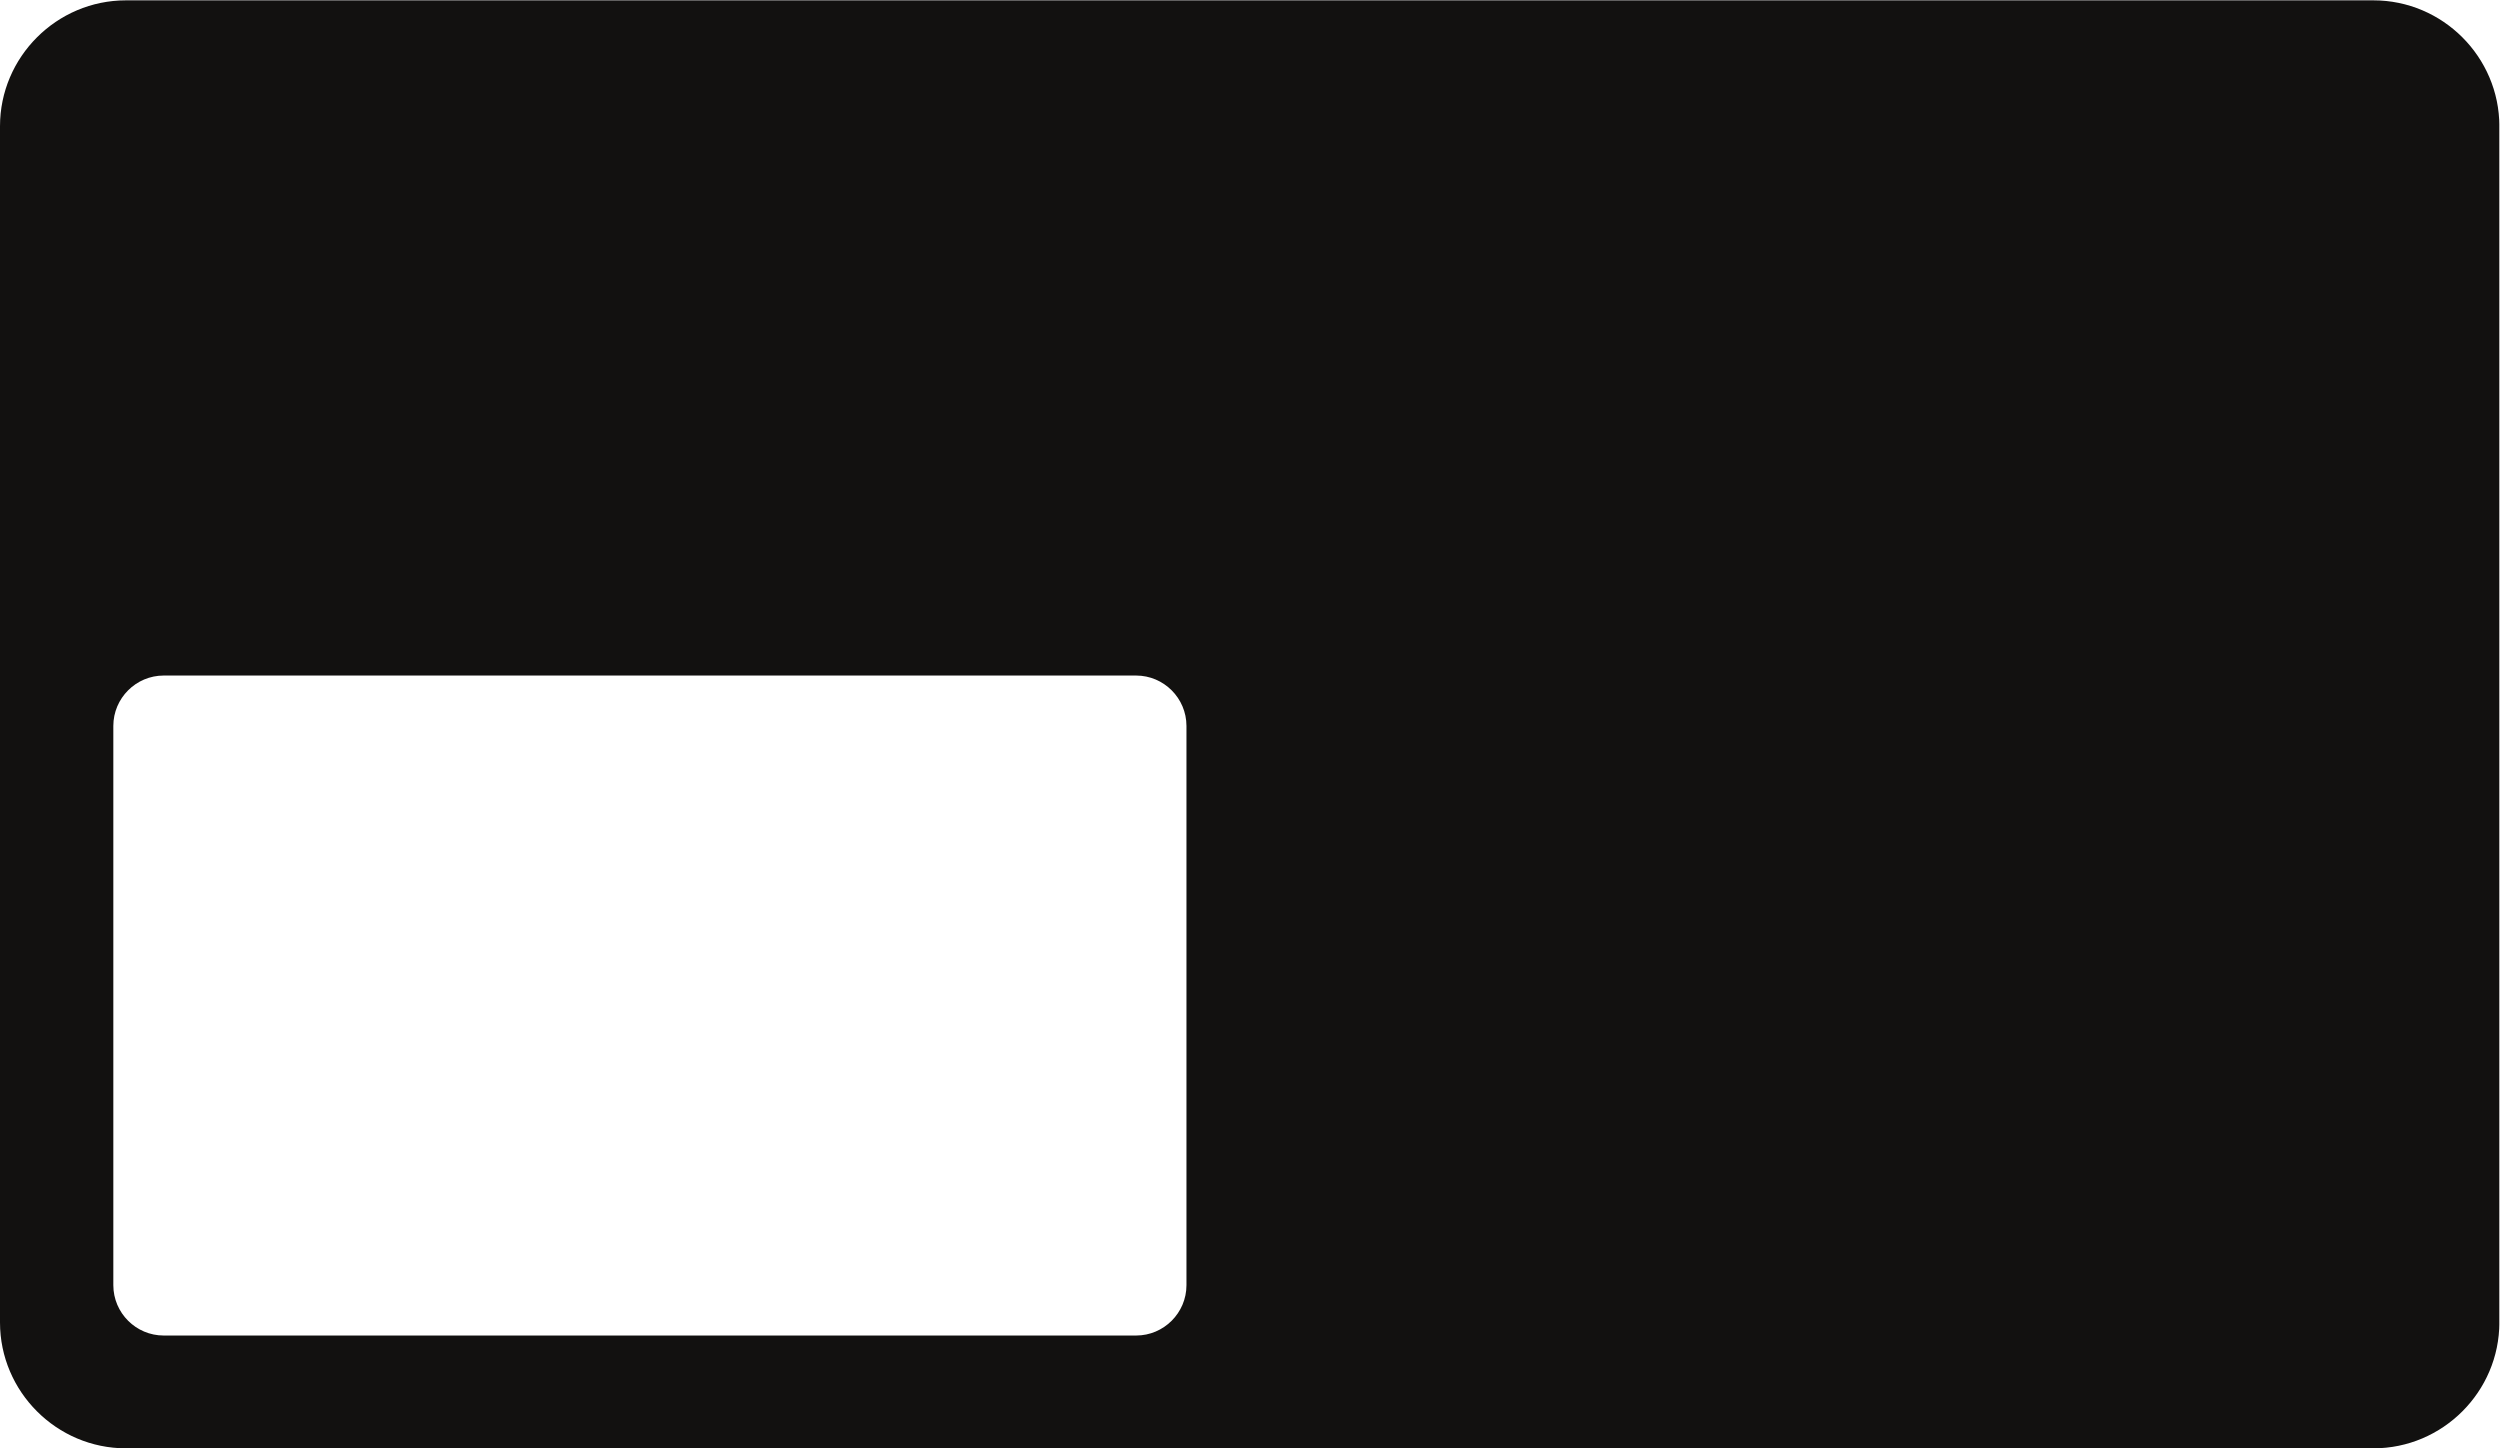 <?xml version="1.0" encoding="UTF-8" standalone="no"?>
<svg
   xmlns:dc="http://purl.org/dc/elements/1.1/"
   xmlns:cc="http://creativecommons.org/ns#"
   xmlns:rdf="http://www.w3.org/1999/02/22-rdf-syntax-ns#"
   xmlns:svg="http://www.w3.org/2000/svg"
   xmlns="http://www.w3.org/2000/svg"
   viewBox="0 0 982.693 569.307"
   height="569.307"
   width="982.693"
   xml:space="preserve"
   id="svg2"
   version="1.1"><defs
     id="defs6"><clipPath
       id="clipPath20"
       clipPathUnits="userSpaceOnUse"><path
         id="path18"
         d="M 0,0 H 7370 V 4269.85 H 0 Z" /></clipPath></defs><g
     transform="matrix(1.333,0,0,-1.333,0,569.307)"
     id="g10"><g
       transform="scale(0.1)"
       id="g12"><g
         id="g14"><g
           clip-path="url(#clipPath20)"
           id="g16"><path
             id="path22"
             style="fill:#121110;fill-opacity:1;fill-rule:nonzero;stroke:none"
             d="m 3498.66,481.07 c 0,-81.711 -66.78,-148.422 -148.42,-148.422 H 482.645 c -81.707,0 -148.469,66.711 -148.469,148.422 v 1649.21 c 0,81.71 66.762,148.53 148.469,148.53 H 3350.24 c 81.64,0 148.42,-66.82 148.42,-148.53 z M 6998.83,4269.85 H 371.305 C 167.129,4269.85 0,4102.81 0,3898.55 V 371.328 C 0,167.031 167.129,0 371.305,0 H 6998.83 c 204.23,0 371.33,167.031 371.33,371.328 V 3898.55 c 0,204.26 -167.1,371.3 -371.33,371.3" /></g></g></g></g></svg>